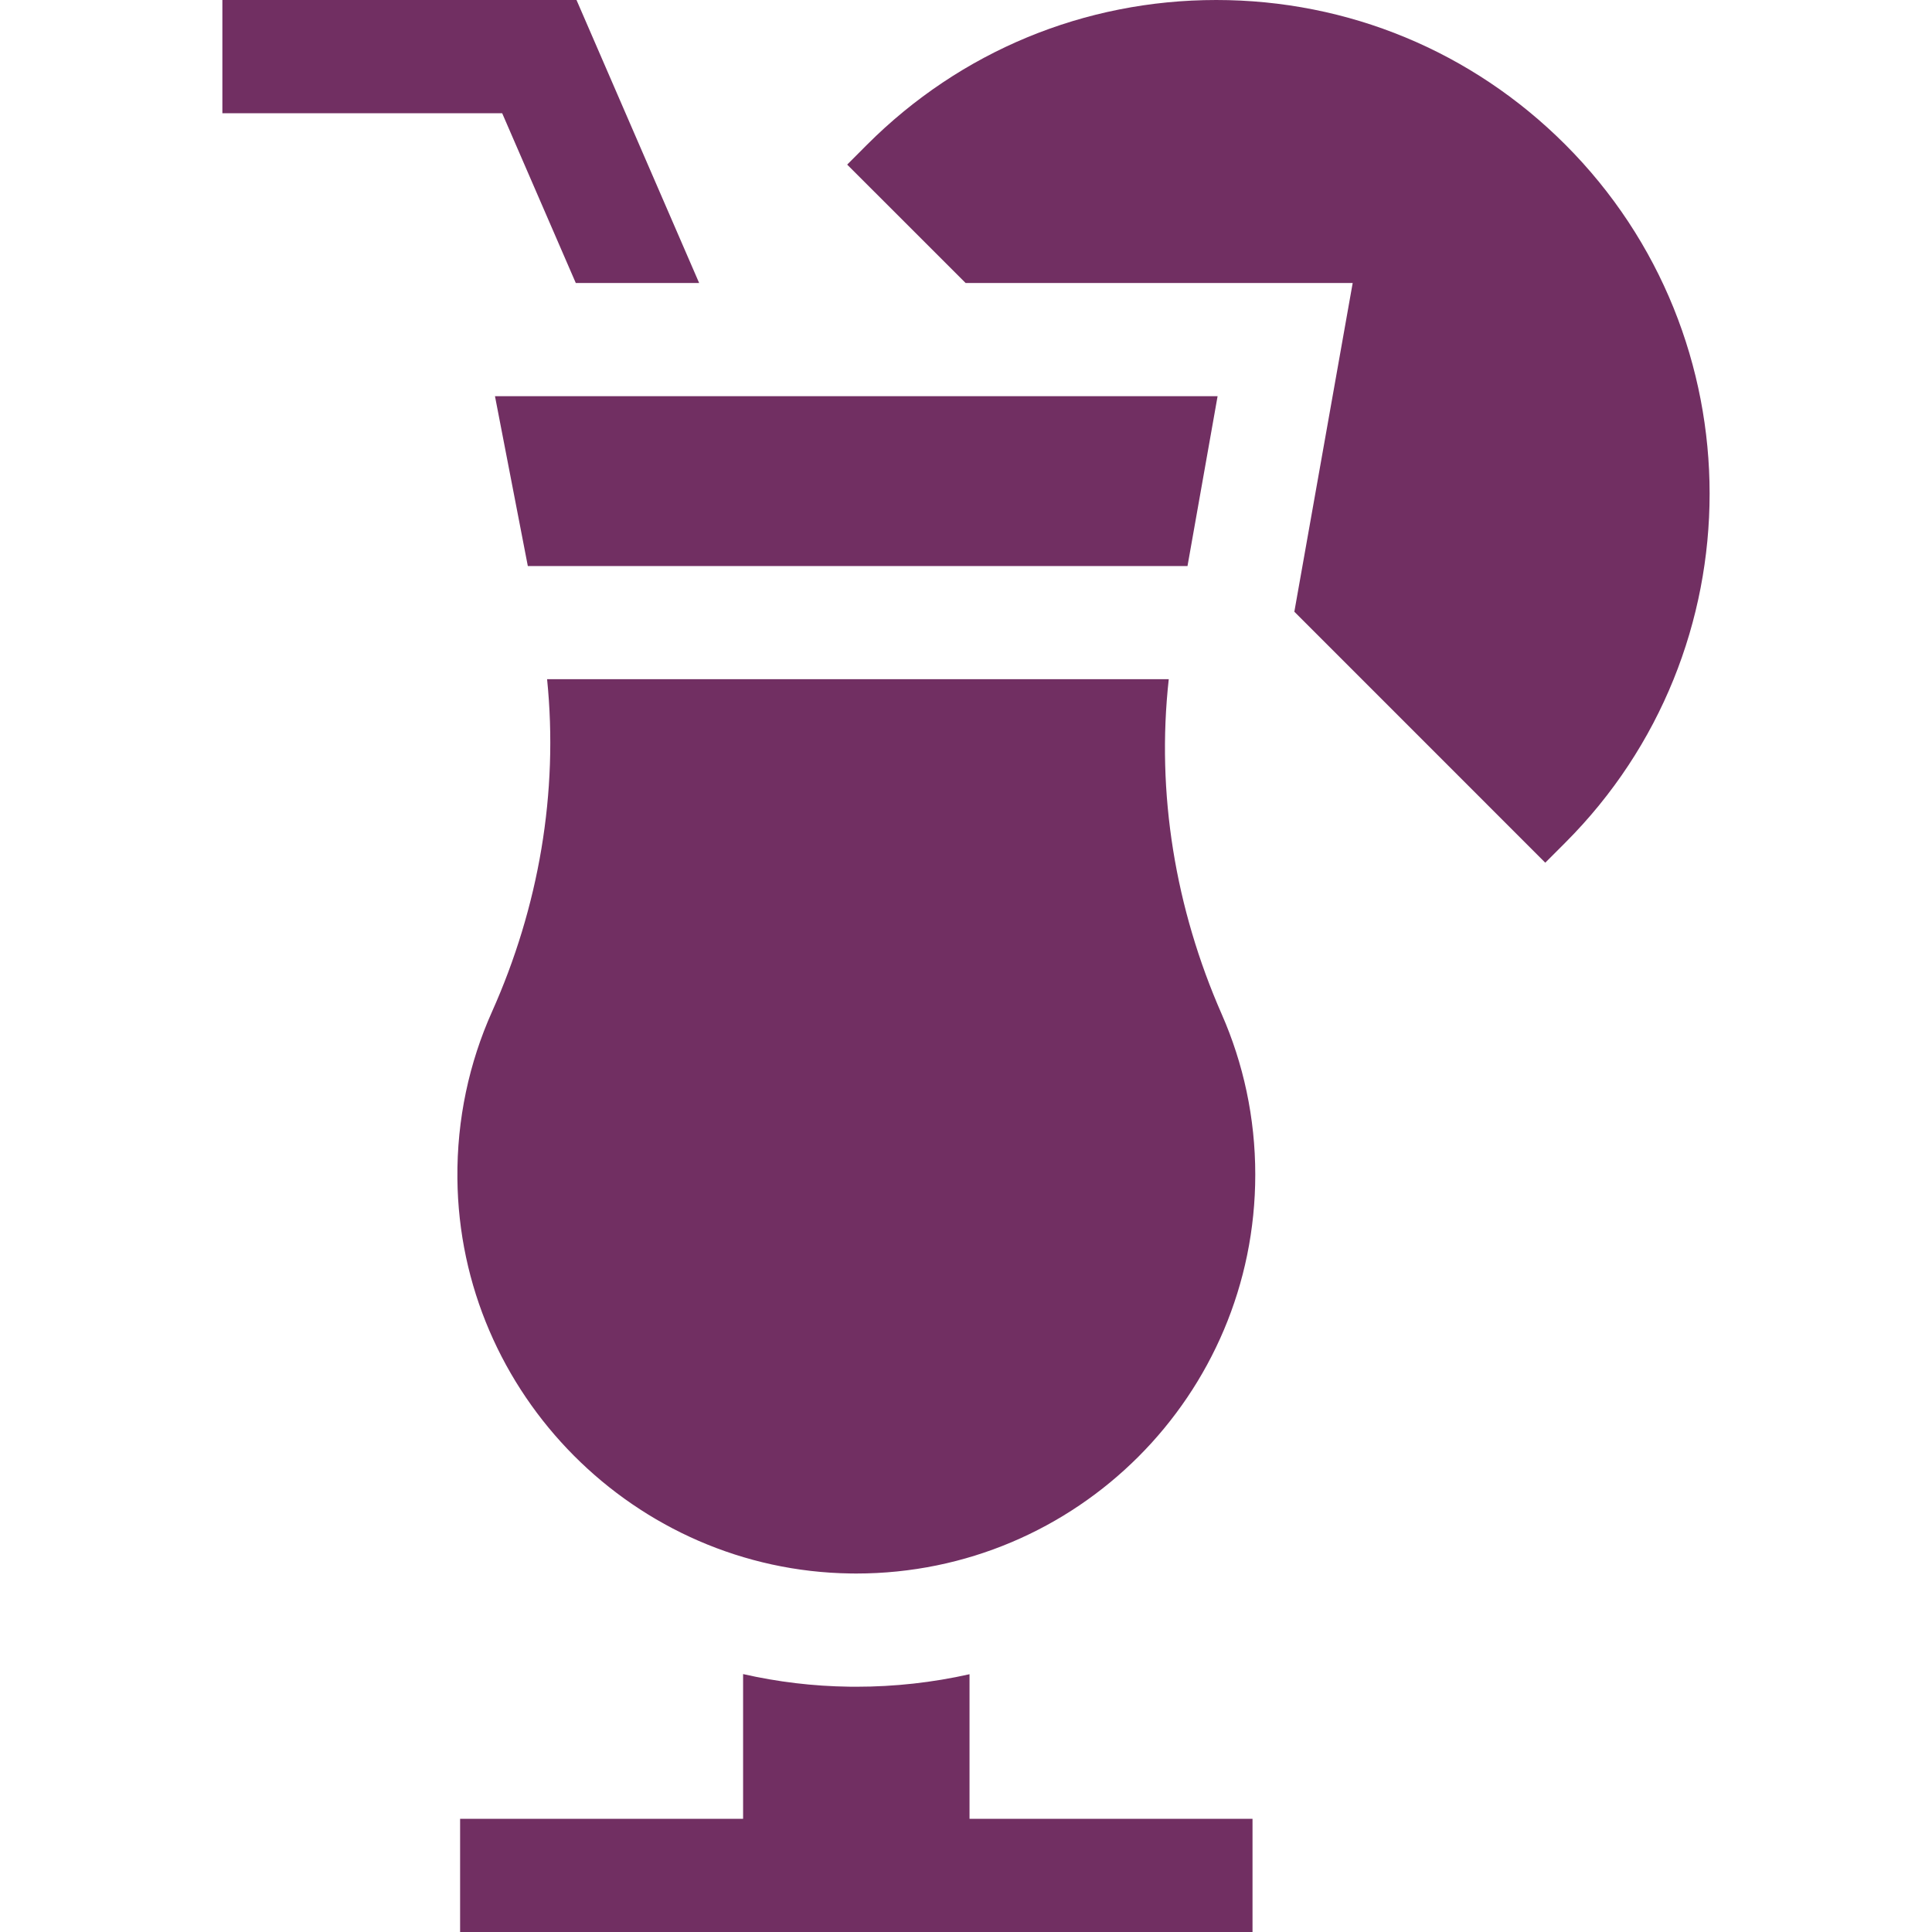 <?xml version="1.0" encoding="UTF-8"?> <svg xmlns="http://www.w3.org/2000/svg" width="40" height="40" viewBox="0 0 40 40" fill="none"><path d="M17.579 34.921C16.833 34.911 16.099 34.822 15.385 34.66V37.656H9.526V40H25.932V37.656H20.073V34.663C19.312 34.834 18.527 34.922 17.729 34.922C17.679 34.922 17.629 34.922 17.579 34.921Z" fill="#712F62"></path><path d="M11.936 0H4.604V2.344H10.397L11.921 5.859H14.475L11.936 0Z" fill="#712F62"></path><path d="M32.407 2.993C30.477 1.063 27.911 0 25.181 0C22.451 0 19.885 1.063 17.954 2.993L17.54 3.408L19.992 5.859H28.006L26.798 12.665L31.993 17.861L32.407 17.447C36.392 13.462 36.392 6.978 32.407 2.993Z" fill="#712F62"></path><path d="M25.295 20.999C24.334 18.812 23.936 16.424 24.198 14.062H11.327C11.565 16.409 11.156 18.78 10.185 20.95C9.715 22.001 9.458 23.169 9.47 24.399C9.512 28.862 13.148 32.515 17.611 32.577C17.651 32.578 17.69 32.578 17.729 32.578C22.291 32.578 25.989 28.88 25.989 24.318C25.989 23.138 25.741 22.015 25.295 20.999Z" fill="#712F62"></path><path d="M25.209 8.203H10.248L10.928 11.719H24.586L25.209 8.203Z" fill="#712F62"></path></svg> 